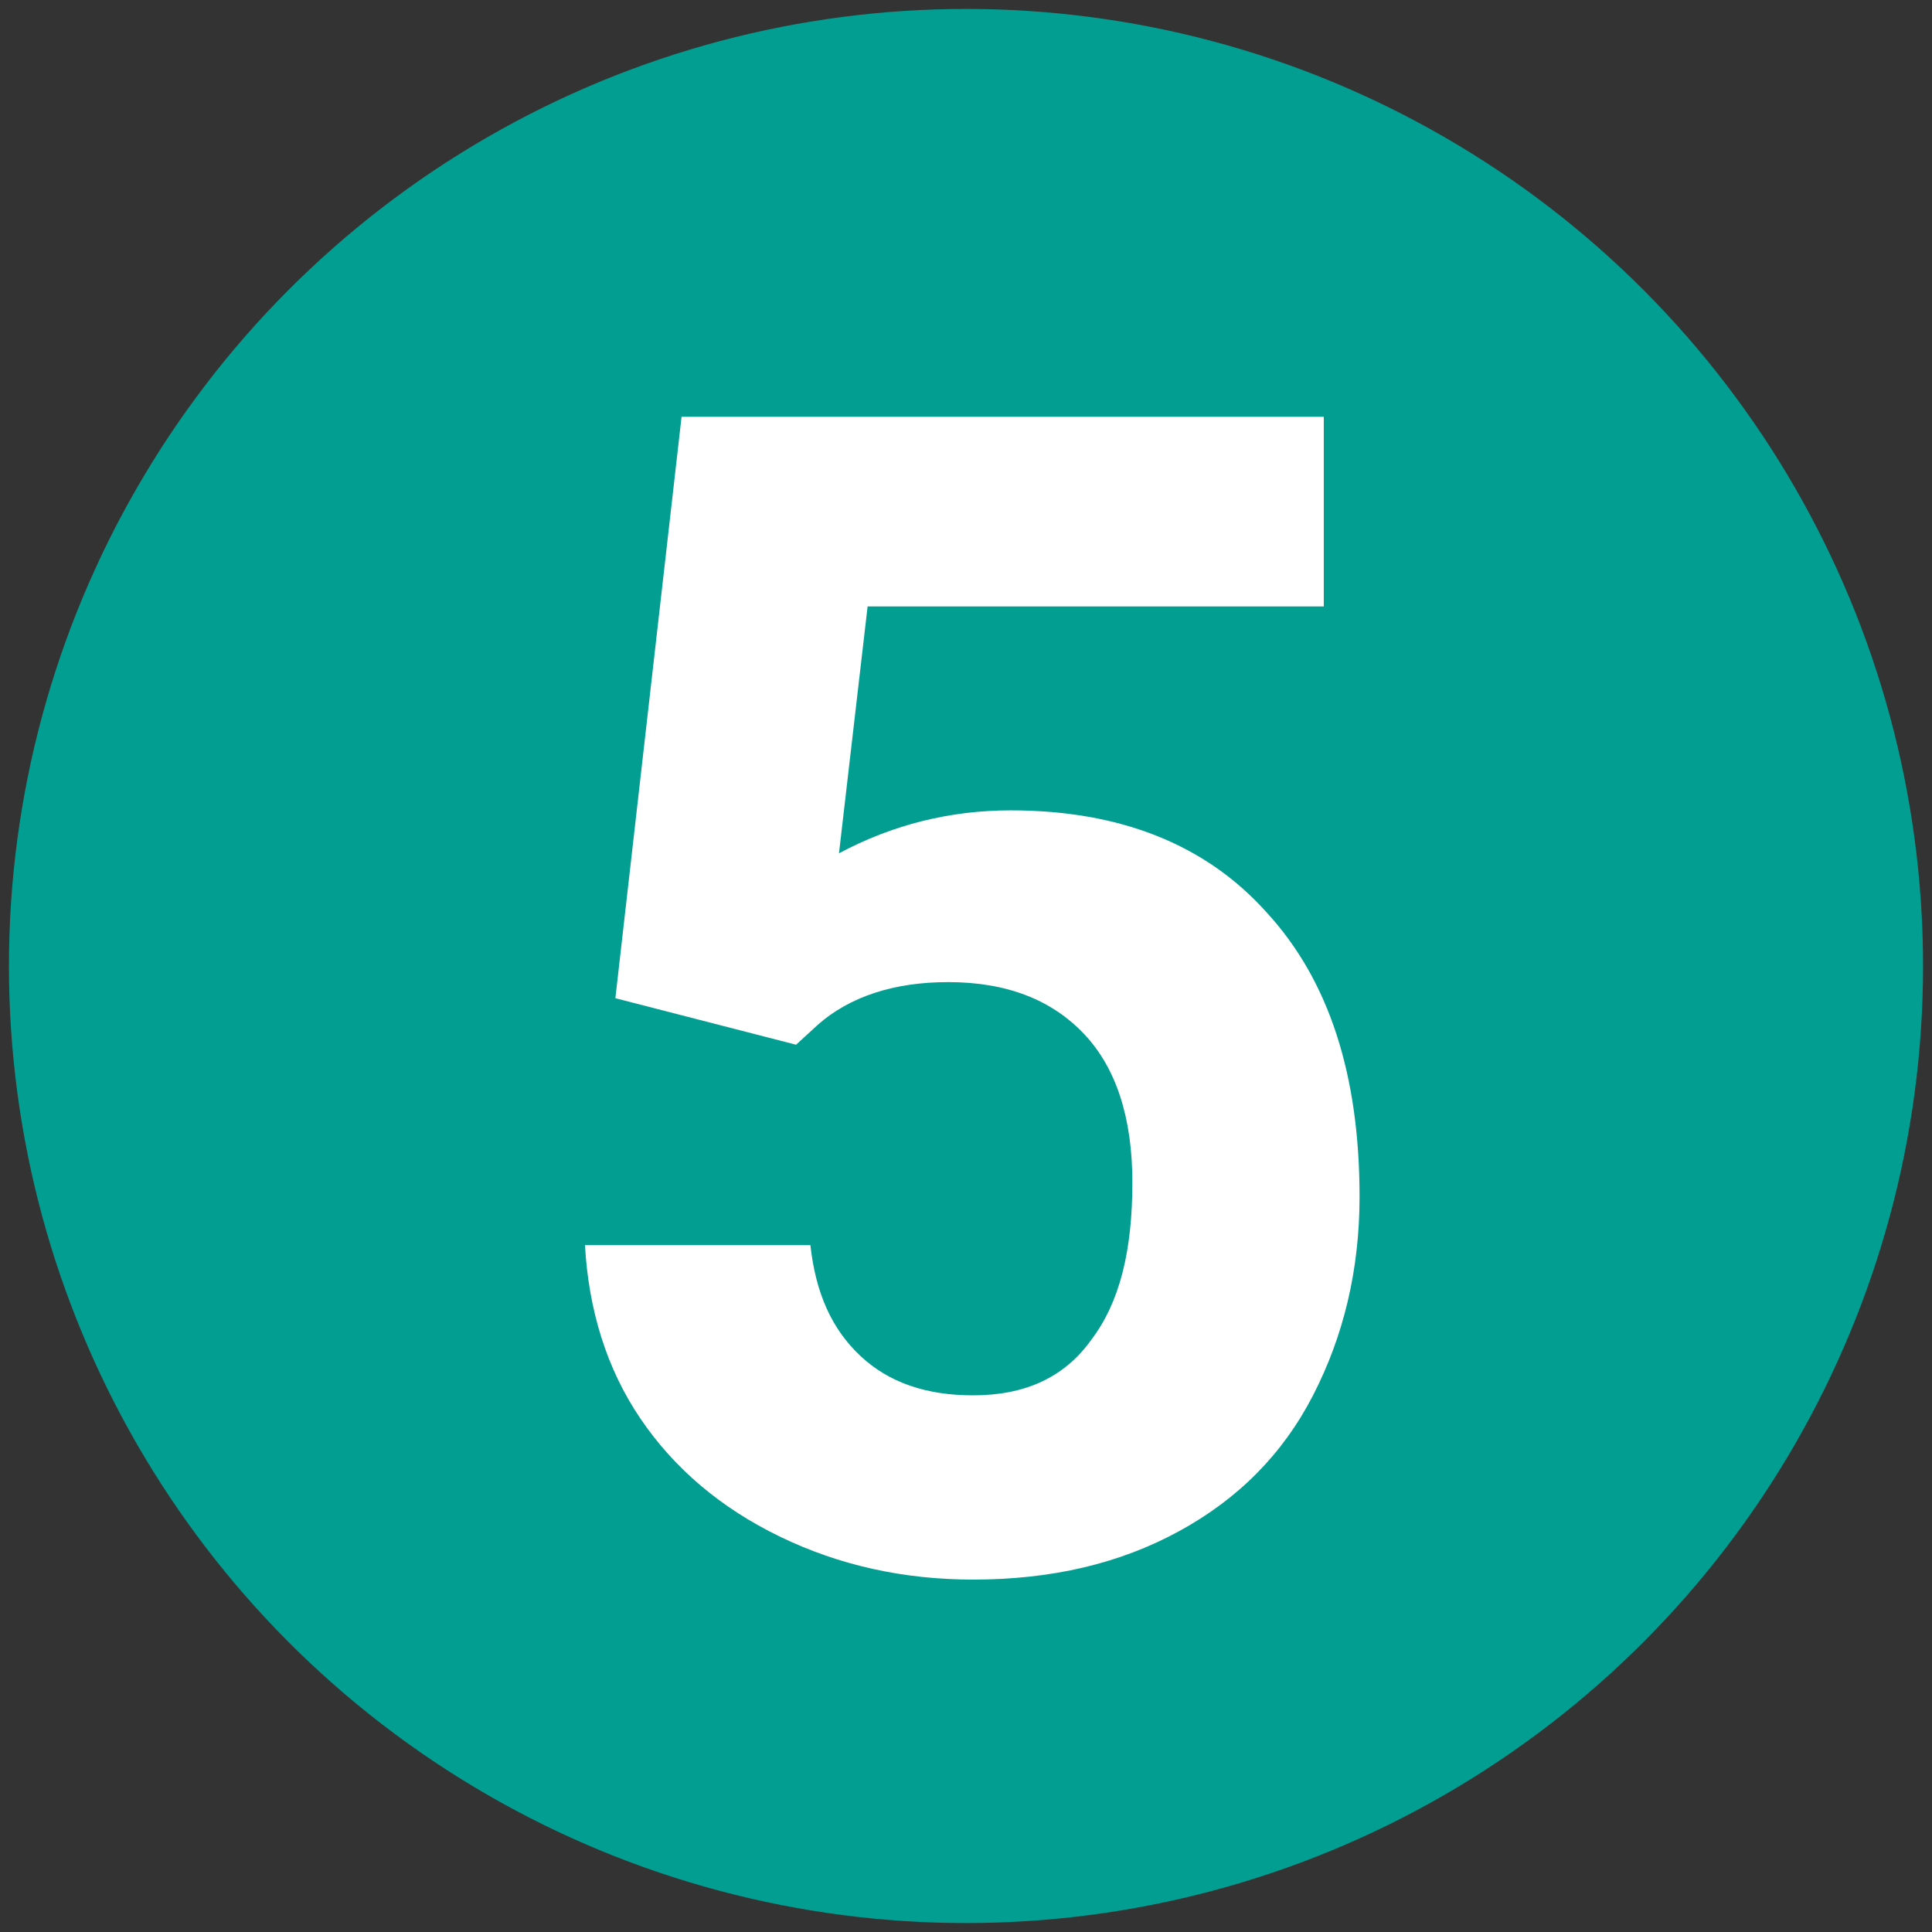 <?xml version="1.0" encoding="utf-8"?>
<!-- Generator: Adobe Illustrator 26.0.1, SVG Export Plug-In . SVG Version: 6.00 Build 0)  -->
<svg version="1.1" id="Livello_1" xmlns="http://www.w3.org/2000/svg" xmlns:xlink="http://www.w3.org/1999/xlink" x="0px" y="0px"
	 viewBox="0 0 108 108" style="enable-background:new 0 0 108 108;" xml:space="preserve">
<rect x="0" y="0" width="108" height="108" fill="#333333" stroke="none"/>
<style type="text/css">
	.ol-5-number-0{fill:#039e92;}
	.ol-5-number-1{display:none;}
	.ol-5-number-2{display:inline;enable-background:new;}
	.ol-5-number-3{fill:#FFFFFF;}
	.ol-5-number-4{enable-background:new;}
</style>
<g id="Livello_1_00000106127204630500084280000000076391002157790910_">
	<circle id="Ellisse_59" class="ol-5-number-0" cx="54" cy="54" r="53.5"/>
</g>
<g id="_x31_" class="ol-5-number-1">
	<g class="ol-5-number-2">
		<path class="ol-5-number-3" d="M63.1,88.7H50.5V40.2l-15,4.7V34.6l26.3-9.4h1.3V88.7z"/>
	</g>
</g>
<g id="_x32_" class="ol-5-number-1">
	<g class="ol-5-number-2">
		<path class="ol-5-number-3" d="M76.2,83.4H32.8v-8.6l20.5-21.9c2.8-3.1,4.9-5.8,6.2-8.1s2-4.5,2-6.5c0-2.8-0.7-5-2.1-6.6
			c-1.4-1.6-3.5-2.4-6.1-2.4c-2.8,0-5.1,1-6.7,2.9c-1.6,2-2.5,4.5-2.5,7.7H31.5c0-3.9,0.9-7.4,2.8-10.6c1.8-3.2,4.4-5.7,7.8-7.5
			c3.4-1.8,7.2-2.7,11.5-2.7c6.5,0,11.6,1.6,15.2,4.7s5.4,7.6,5.4,13.3c0,3.1-0.8,6.3-2.4,9.6c-1.6,3.3-4.4,7-8.4,11.4L49,73.3h27.3
			v10.1H76.2z"/>
	</g>
</g>
<g id="_x34_" class="ol-5-number-1">
	<g class="ol-5-number-2">
		<path class="ol-5-number-3" d="M70,61h7.2v10.1H70v13.7H57.4V71.2h-26l-0.6-7.9l26.4-41.8H70V61z M43.4,61h14V38.7l-0.8,1.4L43.4,61z"/>
	</g>
</g>
<g class="ol-5-number-4">
	<path class="ol-5-number-3" d="M34.4,55.8l3.7-32.5H74v10.6H48.5l-1.6,13.8c3-1.6,6.2-2.4,9.6-2.4c6.1,0,10.9,1.9,14.3,5.7
		c3.5,3.8,5.2,9.1,5.2,15.9c0,4.1-0.9,7.8-2.6,11.1s-4.2,5.8-7.5,7.6c-3.3,1.8-7.1,2.7-11.5,2.7c-3.9,0-7.5-0.8-10.8-2.4
		c-3.3-1.6-5.9-3.8-7.8-6.6s-2.9-6.1-3.1-9.7h12.6c0.3,2.7,1.2,4.7,2.8,6.2c1.6,1.5,3.7,2.2,6.3,2.2c2.9,0,5.1-1,6.6-3.1
		c1.6-2.1,2.3-5,2.3-8.8c0-3.6-0.9-6.4-2.7-8.3c-1.8-1.9-4.3-2.9-7.6-2.9c-3,0-5.5,0.8-7.3,2.4l-1.2,1.1L34.4,55.8z"/>
</g>
</svg>
